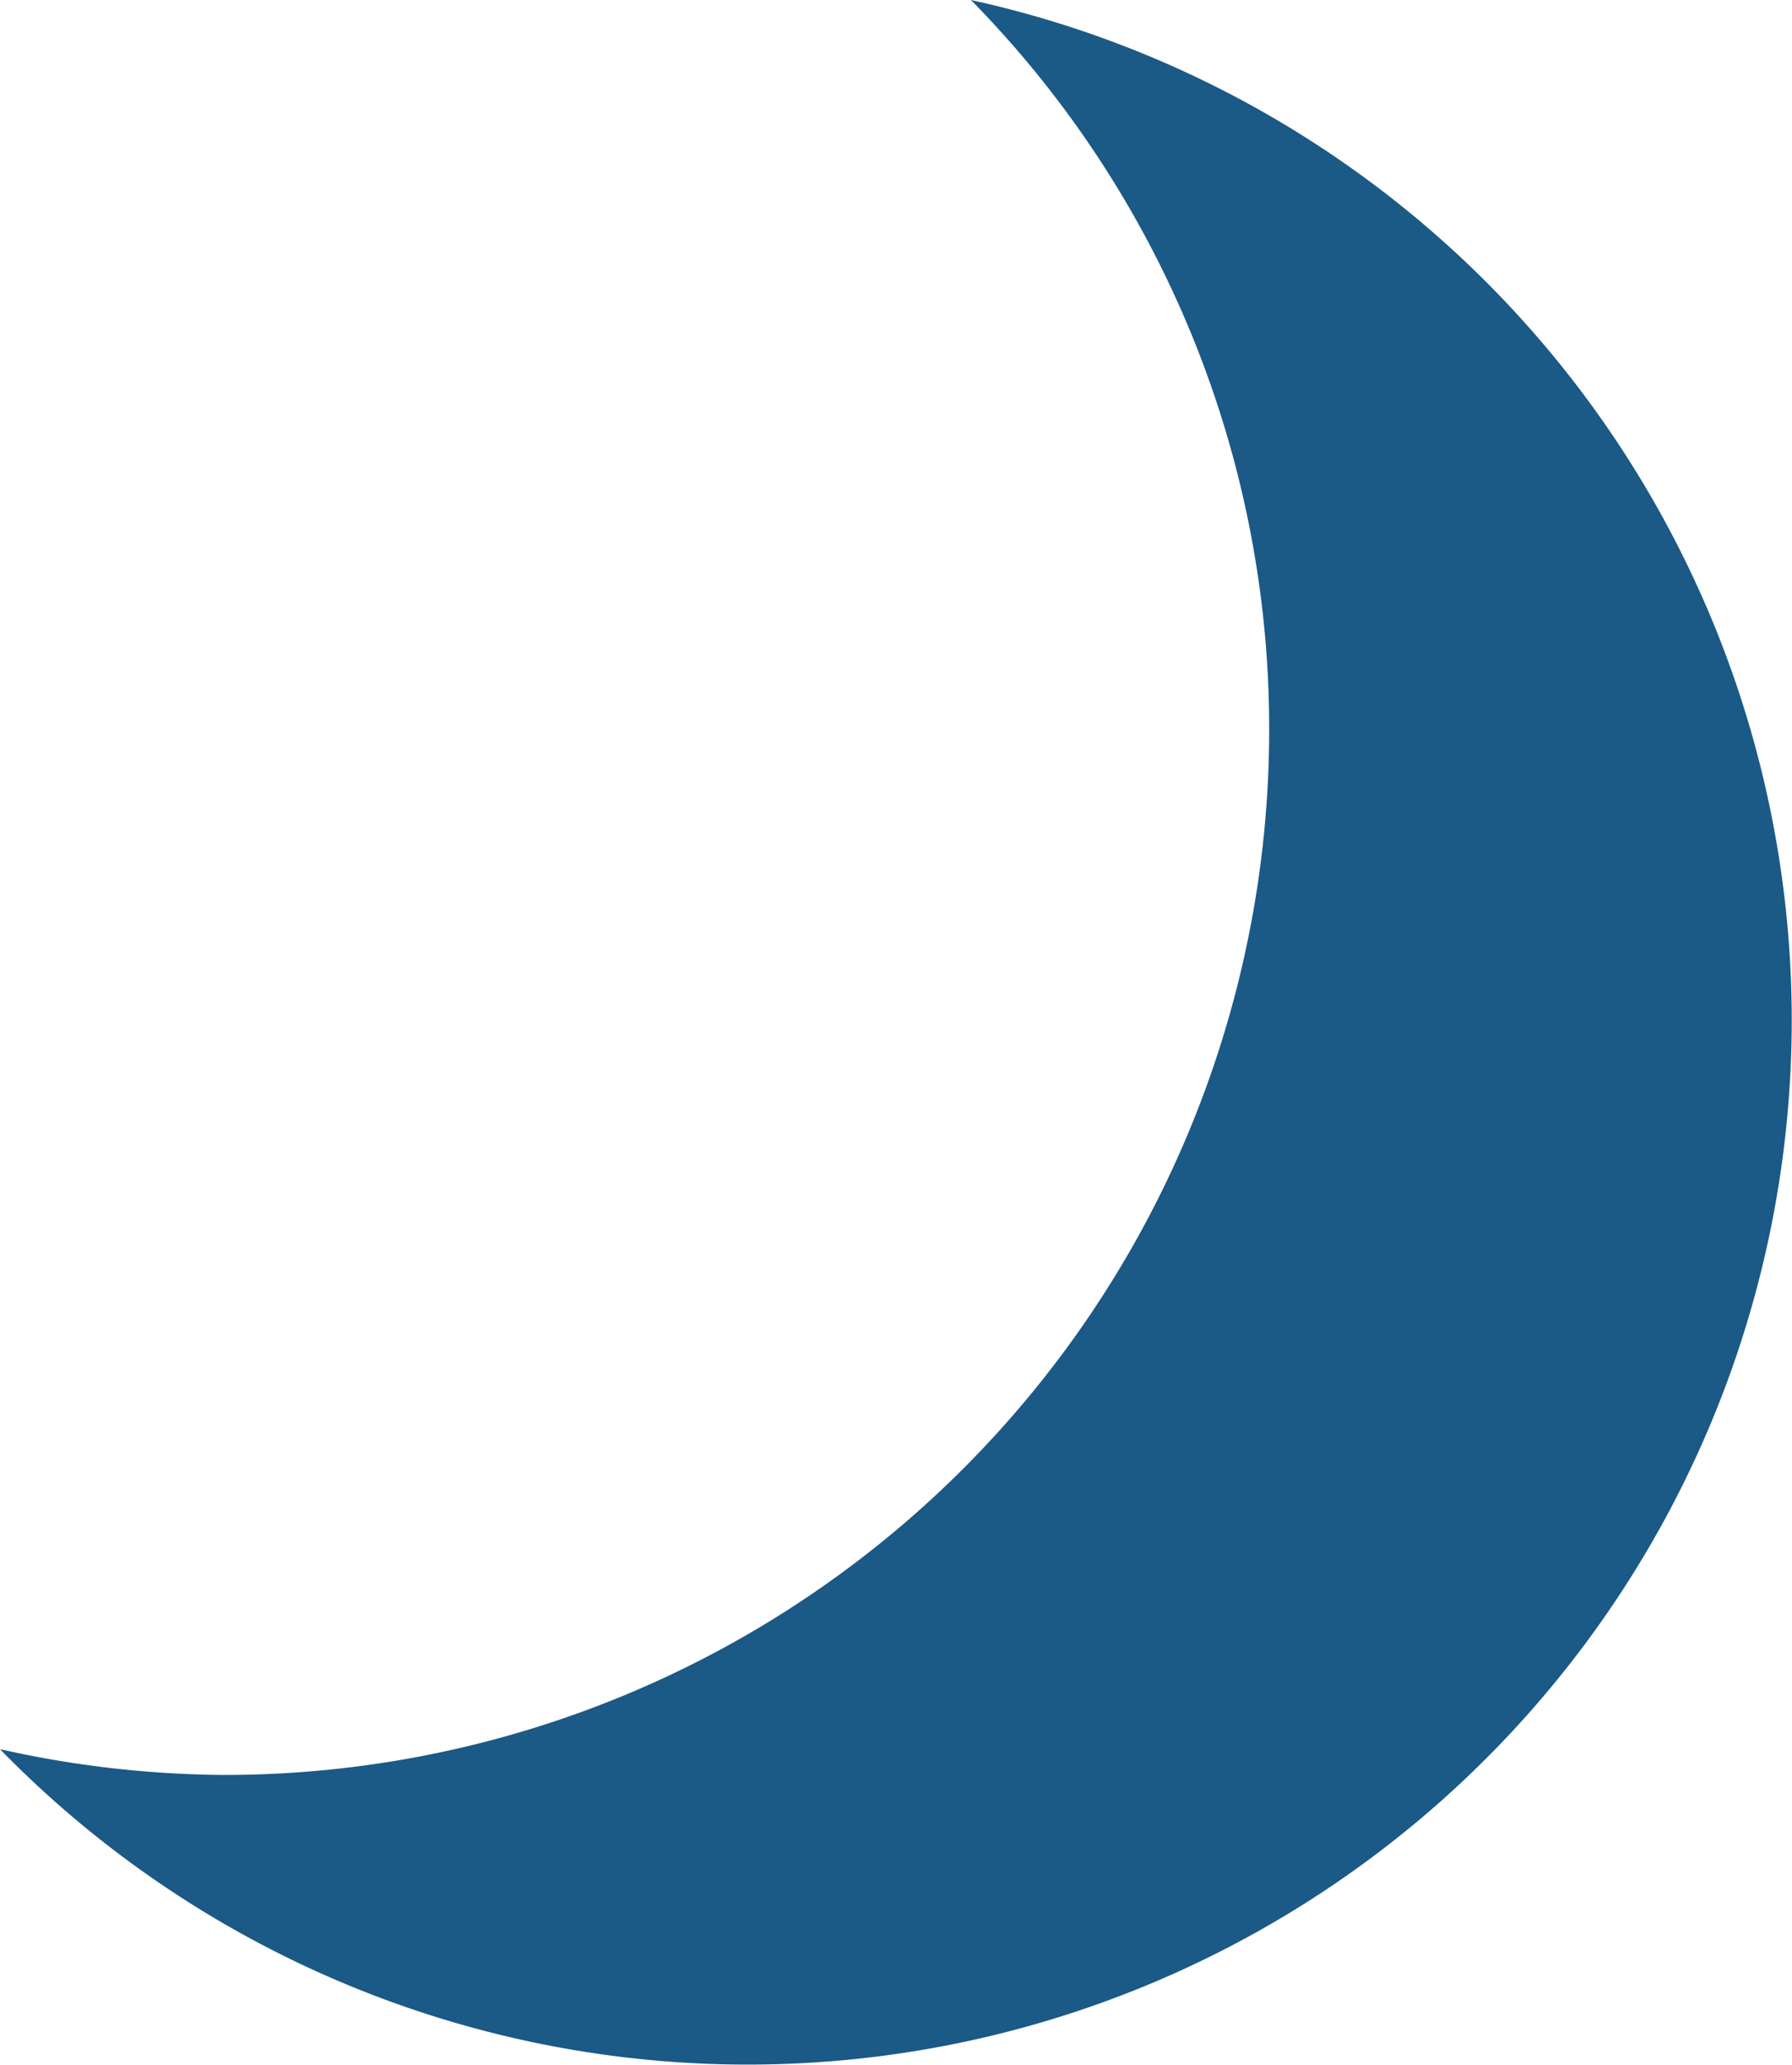 <svg xmlns="http://www.w3.org/2000/svg" xmlns:xlink="http://www.w3.org/1999/xlink" width="16" height="18.431" viewBox="0 0 16 18.431">
  <defs>
    <clipPath id="clip-path">
      <rect id="長方形_49" data-name="長方形 49" width="16" height="18.431" fill="#1b5986"/>
    </clipPath>
  </defs>
  <g id="icon-moon-active" clip-path="url(#clip-path)">
    <path id="パス_196" data-name="パス 196" d="M8.669,0a9.273,9.273,0,0,1,2.663,6.508A9.33,9.33,0,0,1,2,15.843a9.365,9.365,0,0,1-2-.23A9.322,9.322,0,1,0,8.669,0" transform="translate(0)" fill="#1b5986"/>
  </g>
</svg>
